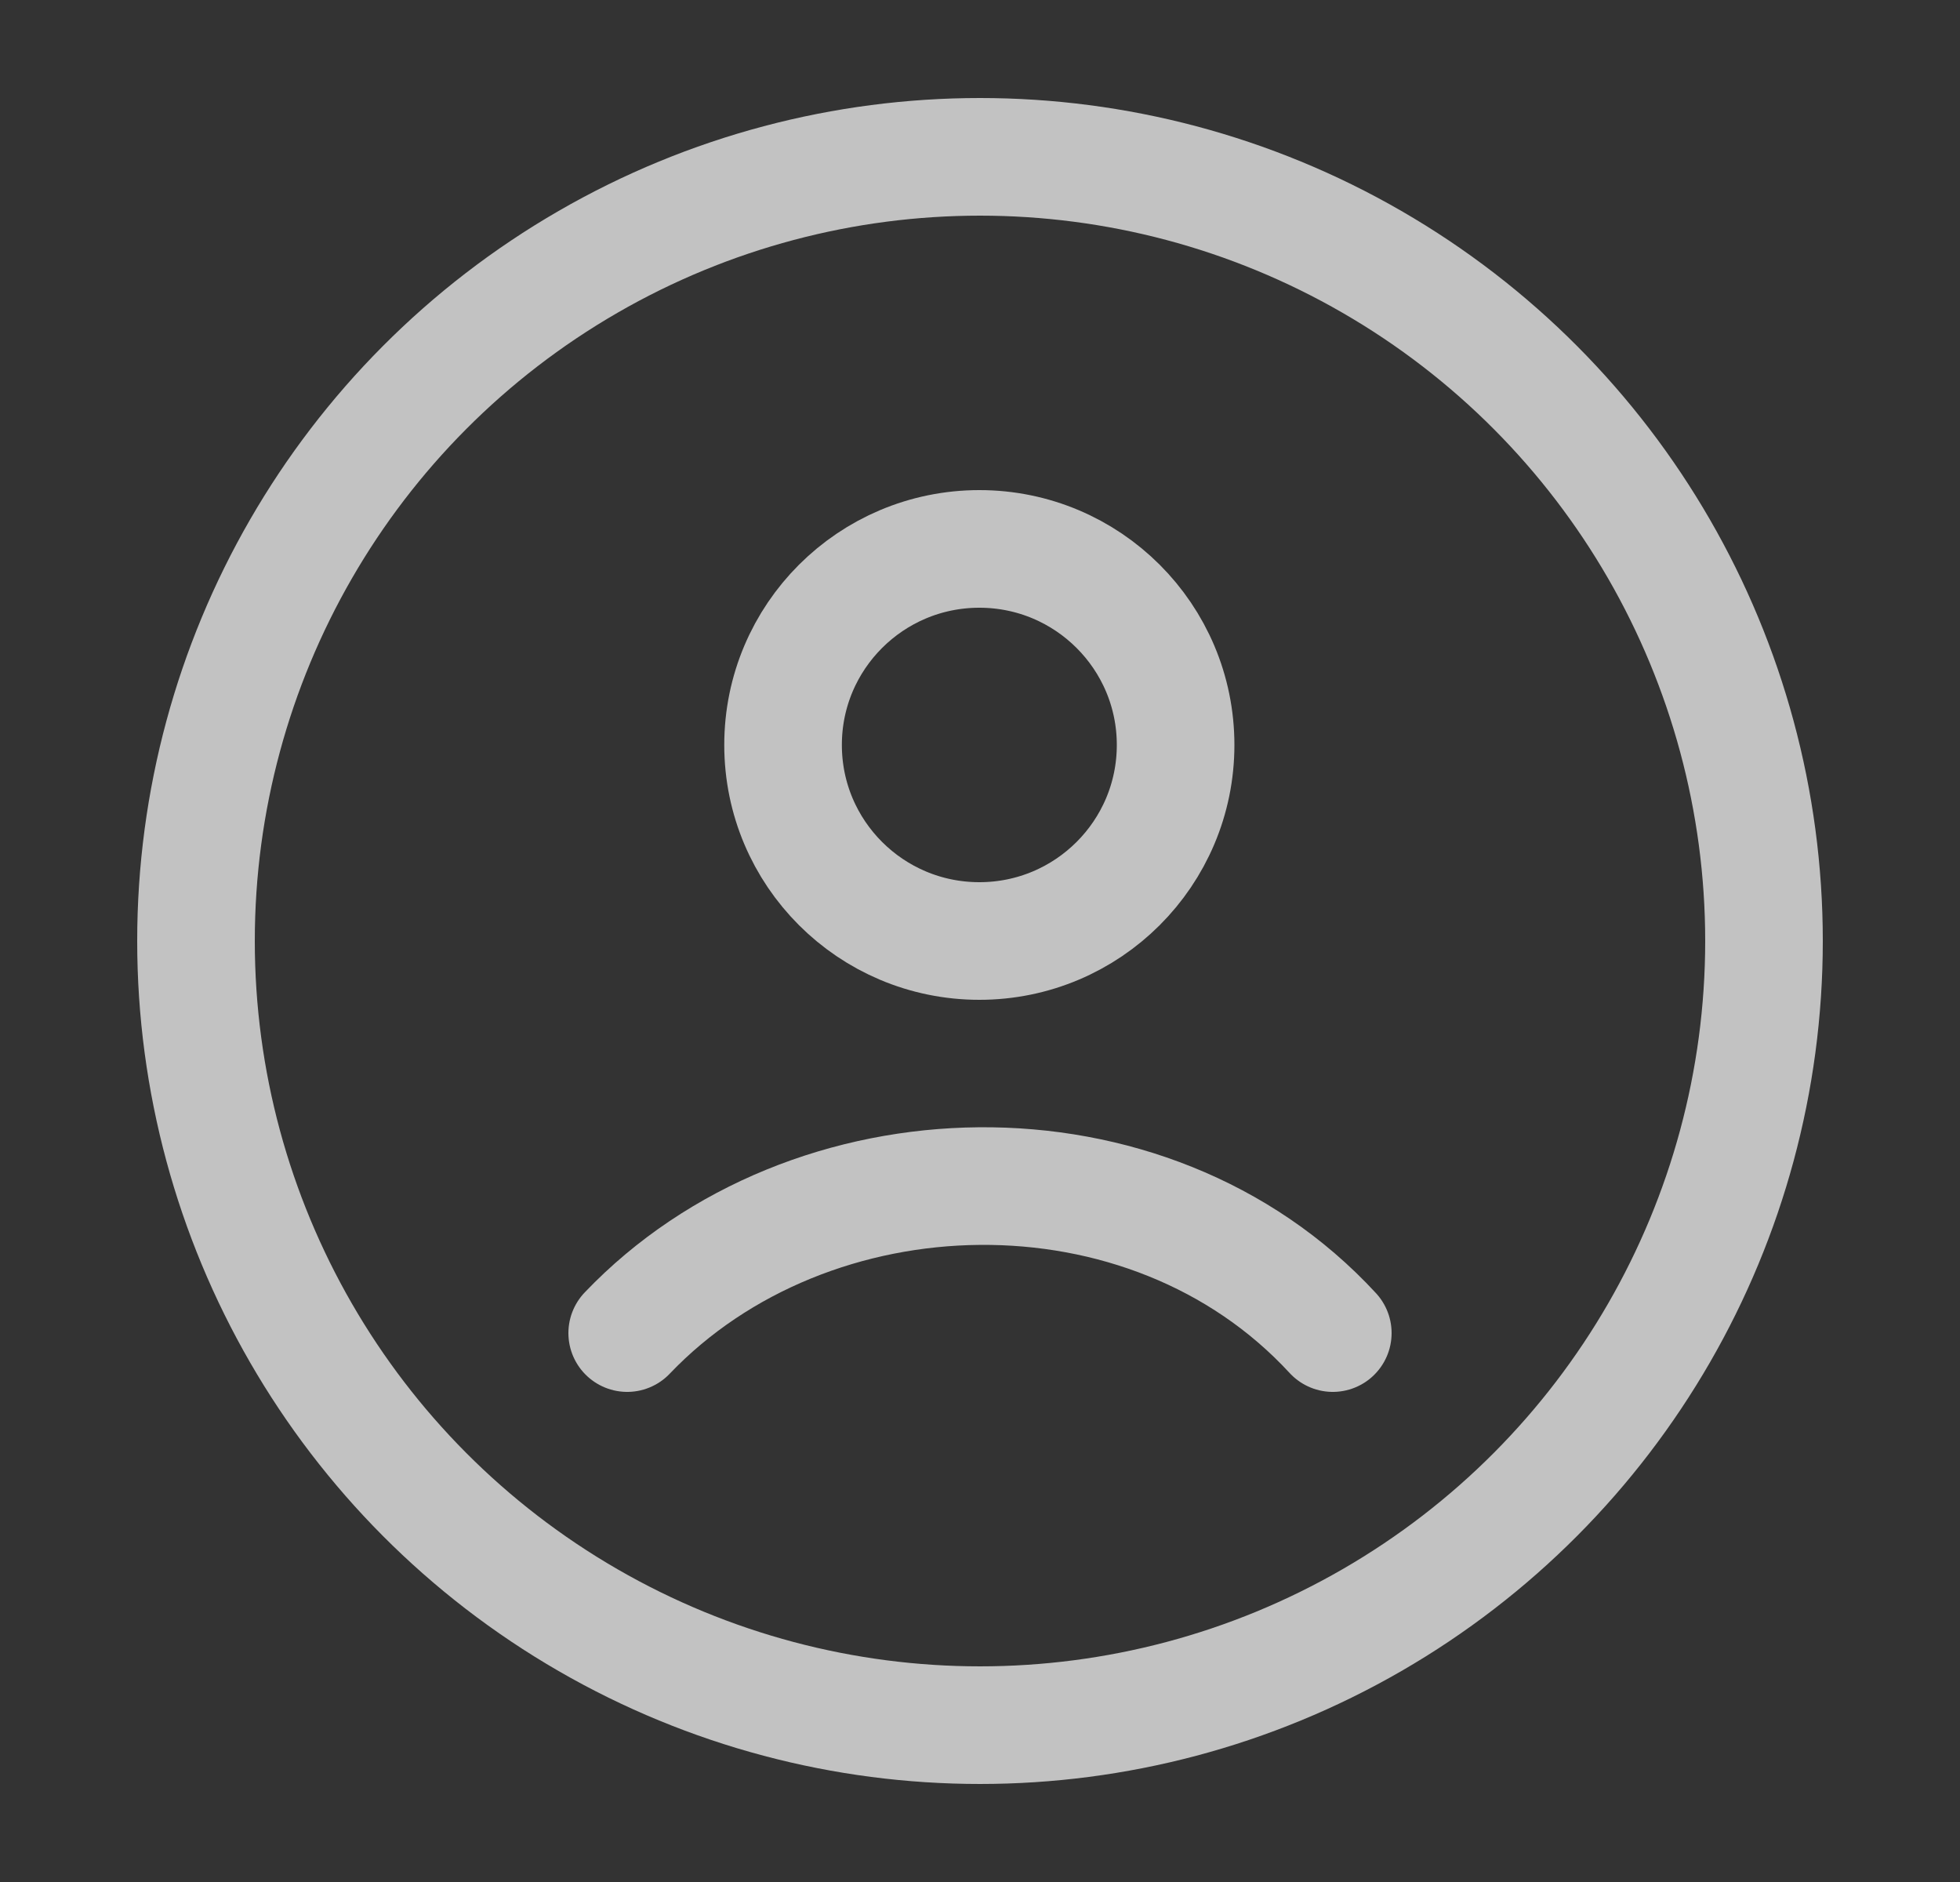 <svg width="25" height="24" viewBox="0 0 25 24" fill="none" xmlns="http://www.w3.org/2000/svg">
<rect x="0" y="0" width="25" height="24" fill="#333333" stroke="none"/>
<g opacity="0.7">
<circle cx="12.5" cy="12" r="10" stroke="white" stroke-width="1.5"/>
<path d="M8 17C10.332 14.558 14.643 14.443 17 17M14.995 9.5C14.995 10.881 13.874 12 12.492 12C11.109 12 9.988 10.881 9.988 9.5C9.988 8.119 11.109 7 12.492 7C13.874 7 14.995 8.119 14.995 9.5Z" stroke="white" stroke-width="1.5" stroke-linecap="round"/>
</g>
</svg>
